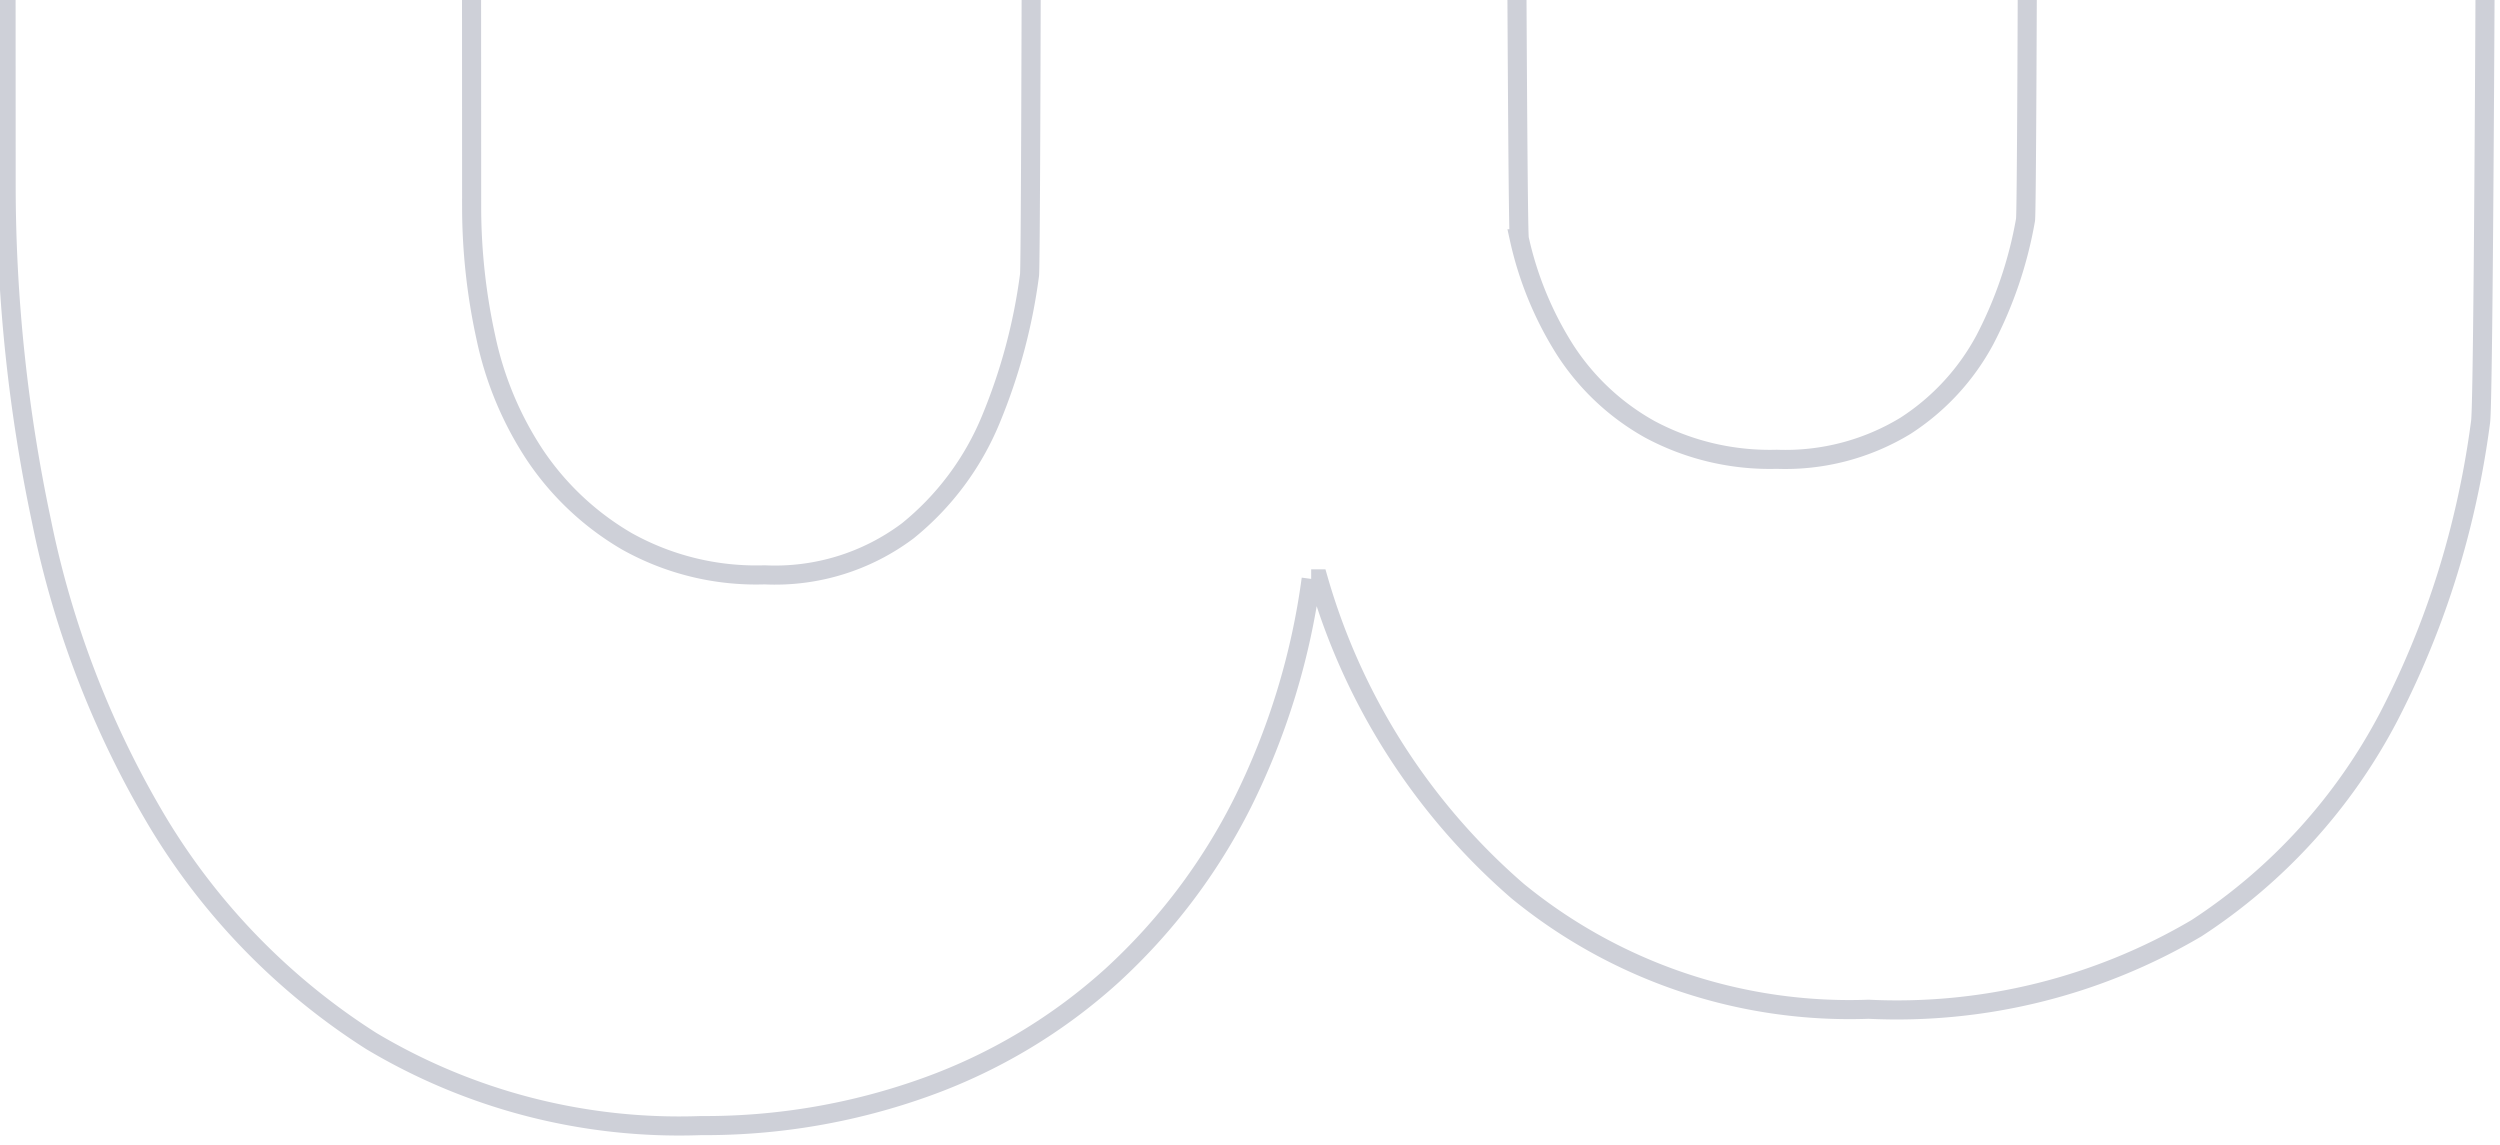 <svg xmlns="http://www.w3.org/2000/svg" xmlns:xlink="http://www.w3.org/1999/xlink" width="131" height="60" viewBox="0 0 131 60">
  <defs>
    <clipPath id="stretchy-b">
      <rect width="131" height="60" transform="translate(58 1571)" fill="#fff" stroke="#707070" stroke-width="1"/>
    </clipPath>
  </defs>
  <g transform="translate(-58 -1571)" clip-path="url(#stretchy-b)">
    <g transform="translate(58 892)">
      <path d="M459.888-223.569h48.8c5.665,0,646.575.093,652.305.888a48.306,48.306,0,0,1,5.638,1.082,46.044,46.044,0,0,1,9.8,3.724,29.582,29.582,0,0,1,11.092,10.076,30.909,30.909,0,0,1,4.25,17.188,27.456,27.456,0,0,1-6.193,18.39,34.062,34.062,0,0,1-16.358,10.446v.371a37.49,37.49,0,0,1,11.74,3.6,31.322,31.322,0,0,1,9.052,6.845,29.2,29.2,0,0,1,5.823,9.7,34.19,34.19,0,0,1,2.032,11.826,31.457,31.457,0,0,1-4.435,17.285,34.919,34.919,0,0,1-11.463,11.181,50.205,50.205,0,0,1-15.8,6.1,84.864,84.864,0,0,1-17.47,1.847l-688.81.313Zm28.836,52.31h20.907c2.218,0,639.612-.556,641.77-1.051a18.169,18.169,0,0,0,5.822-2.4,12.559,12.559,0,0,0,4.16-4.435,13.316,13.316,0,0,0,1.572-6.656,12.115,12.115,0,0,0-1.758-6.749,12.246,12.246,0,0,0-4.506-4.157,21.623,21.623,0,0,0-6.282-2.128c-2.342-.431-639.827-.332-642.044-.332H488.774Zm0,54.16,661.086-.313a32.024,32.024,0,0,0,6.746-.742,17.824,17.824,0,0,0,6.193-2.588,14.723,14.723,0,0,0,4.507-4.81,13.879,13.879,0,0,0,1.754-7.209,11.575,11.575,0,0,0-2.31-7.509,14.7,14.7,0,0,0-5.822-4.343,29.85,29.85,0,0,0-7.576-2.032c-2.713-.371-640.447-.243-642.789-.243H488.7Z" transform="translate(-92.698 -459.888) rotate(90)" fill="none" stroke="#ced0d8" stroke-width="1"/>
    </g>
  </g>
</svg>
